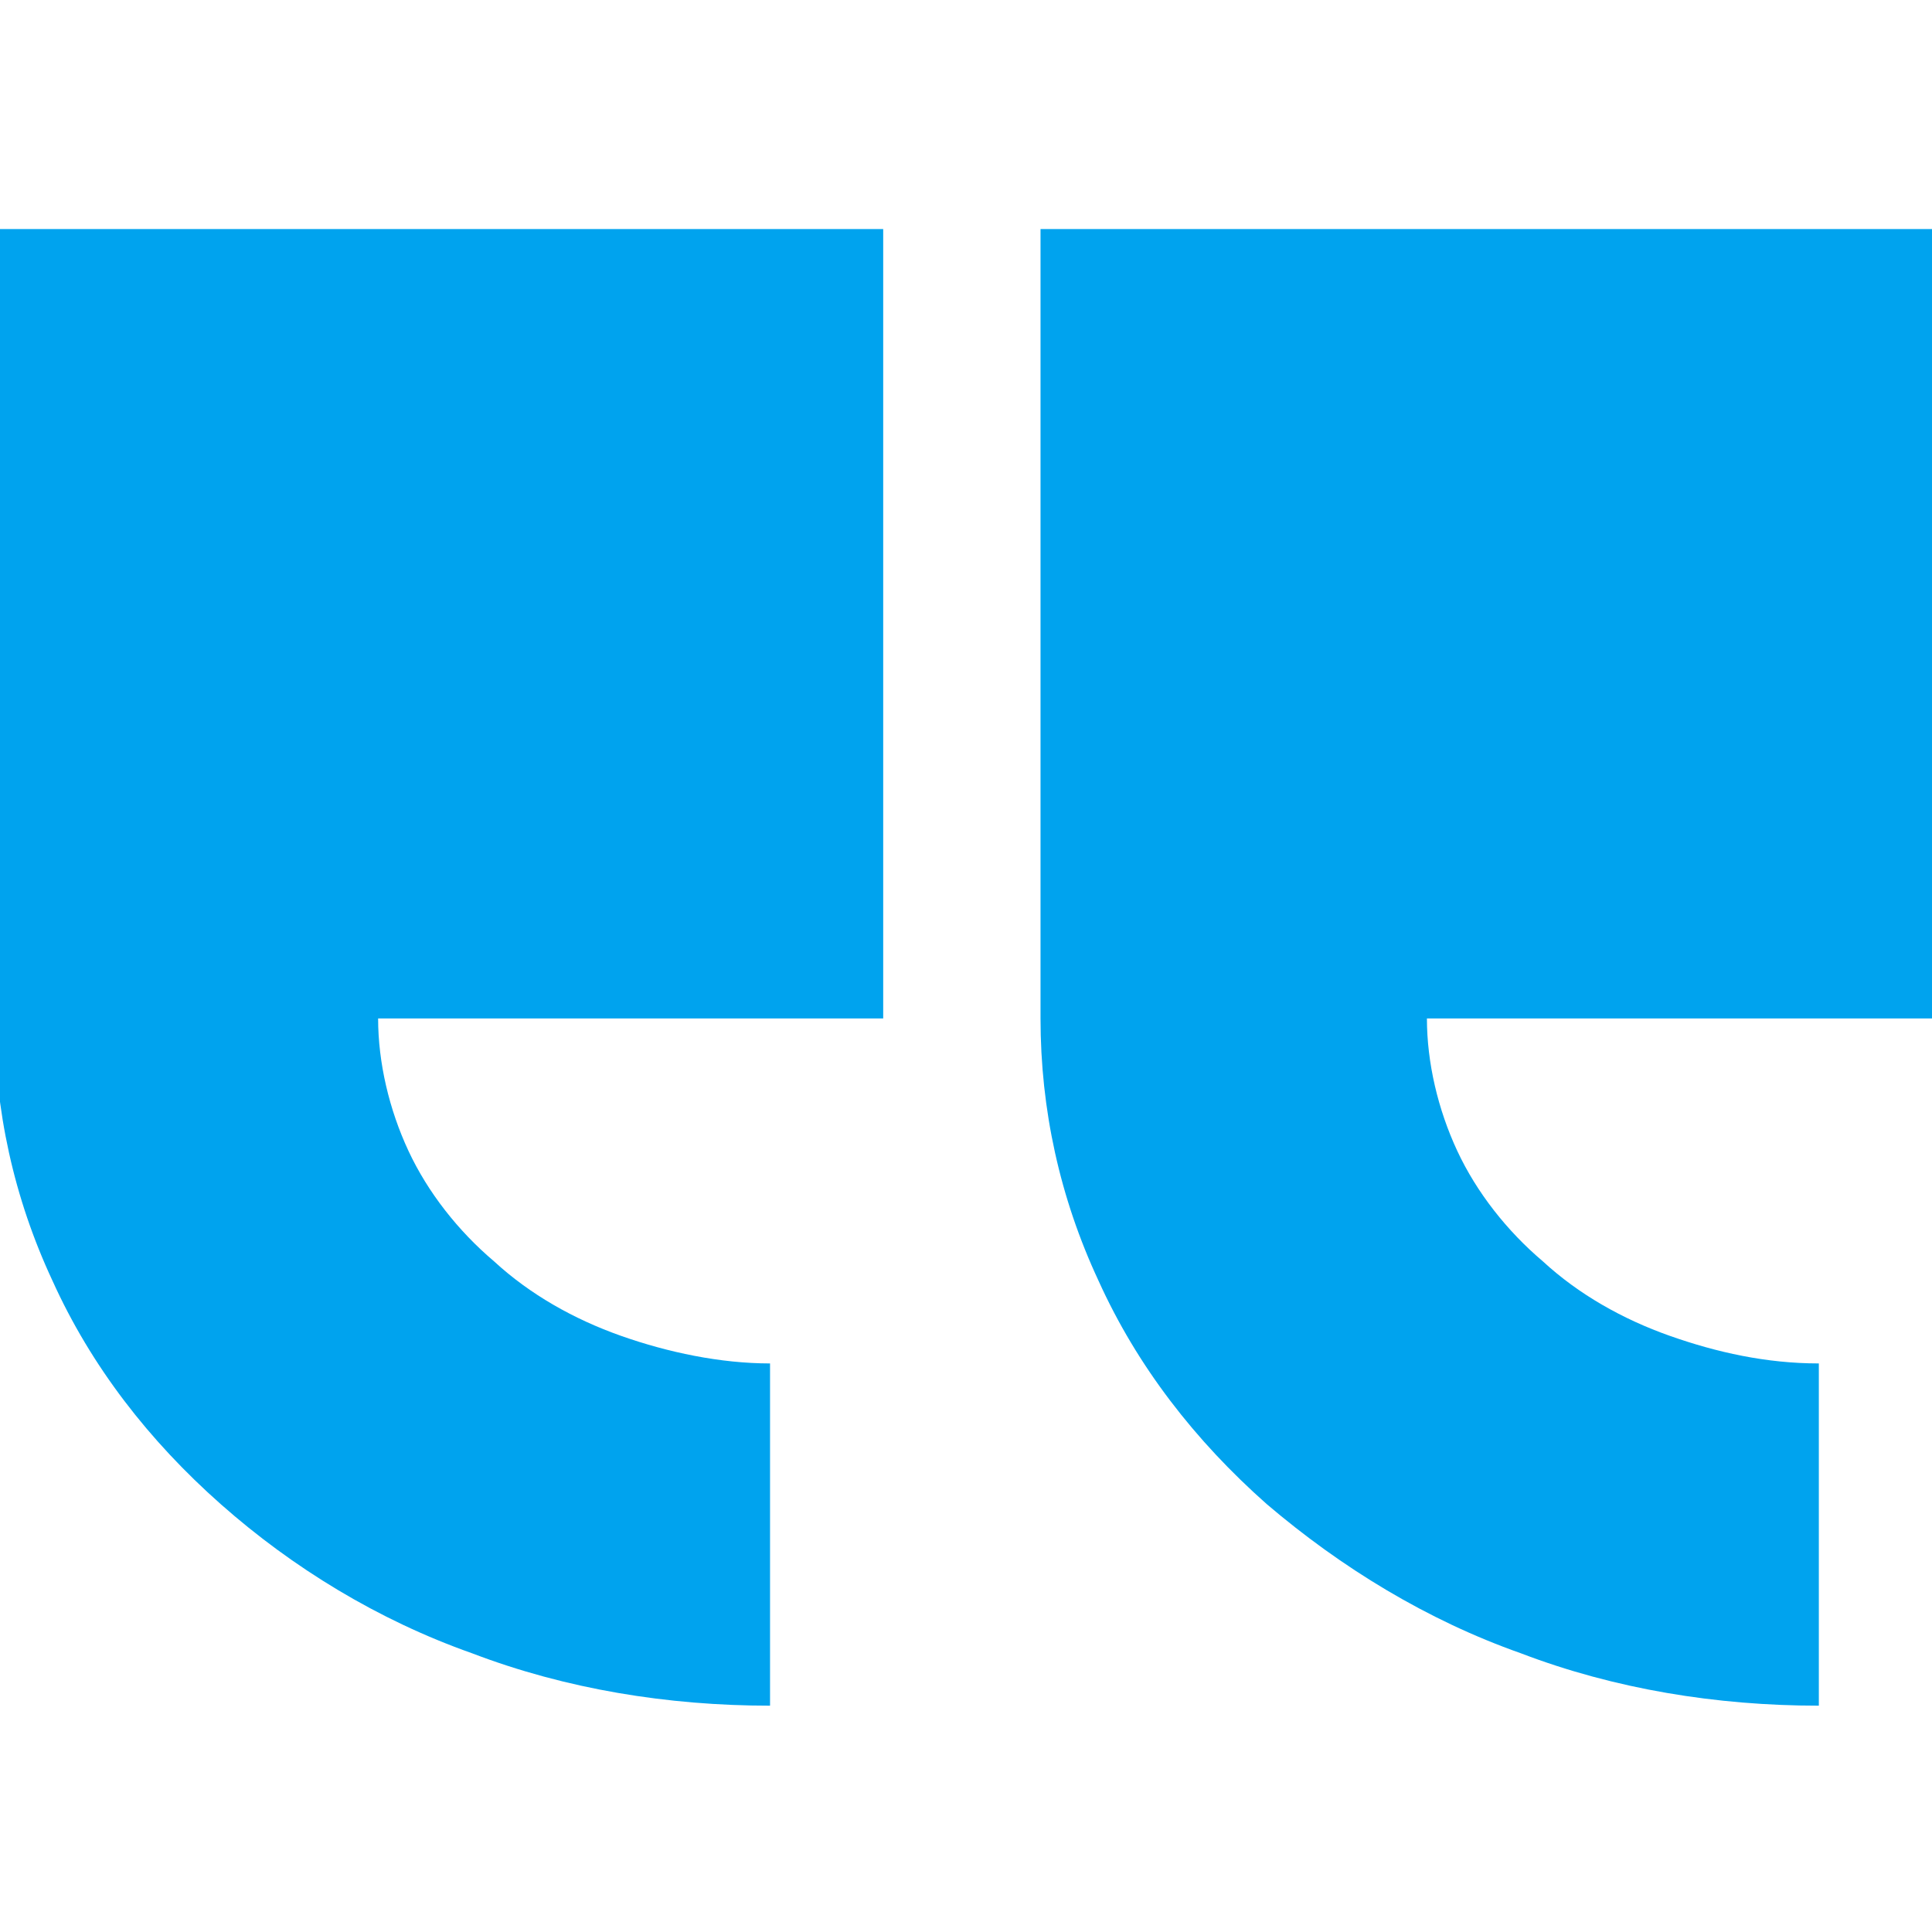 <svg xmlns="http://www.w3.org/2000/svg" width="70" height="70" viewBox="0 0 70 70" fill="none"><g clip-path="url(#clip0_692_7079)"><path d="M32 36.9H13.7C13.7 38.5 14.1 40.2 14.8 41.7C15.5 43.2 16.6 44.6 17.9 45.7C19.2 46.9 20.8 47.8 22.5 48.4C24.2 49 26.1 49.4 27.9 49.4V61.8C24.2 61.8 20.5 61.2 17.1 59.9C13.7 58.7 10.6 56.8 8 54.5C5.4 52.2 3.3 49.5 1.9 46.4C0.5 43.4 -0.2 40.2 -0.2 36.9V8.3H32V36.9Z" fill="#00a3ee"></path><path d="M70.1 36.9H51.7C51.7 38.5 52.1 40.2 52.8 41.7C53.5 43.2 54.6 44.6 55.9 45.7C57.2 46.9 58.8 47.8 60.5 48.4C62.2 49 64 49.4 65.9 49.4V61.8C62.2 61.8 58.5 61.2 55.1 59.9C51.7 58.7 48.6 56.8 45.9 54.5C43.3 52.2 41.2 49.5 39.8 46.4C38.4 43.4 37.7 40.2 37.7 36.9V8.3H70.1V36.9Z" fill="#00a3ee"></path></g><defs><clipPath id="clip0_692_7079"><rect width="70" height="70" fill="white"></rect></clipPath></defs></svg>